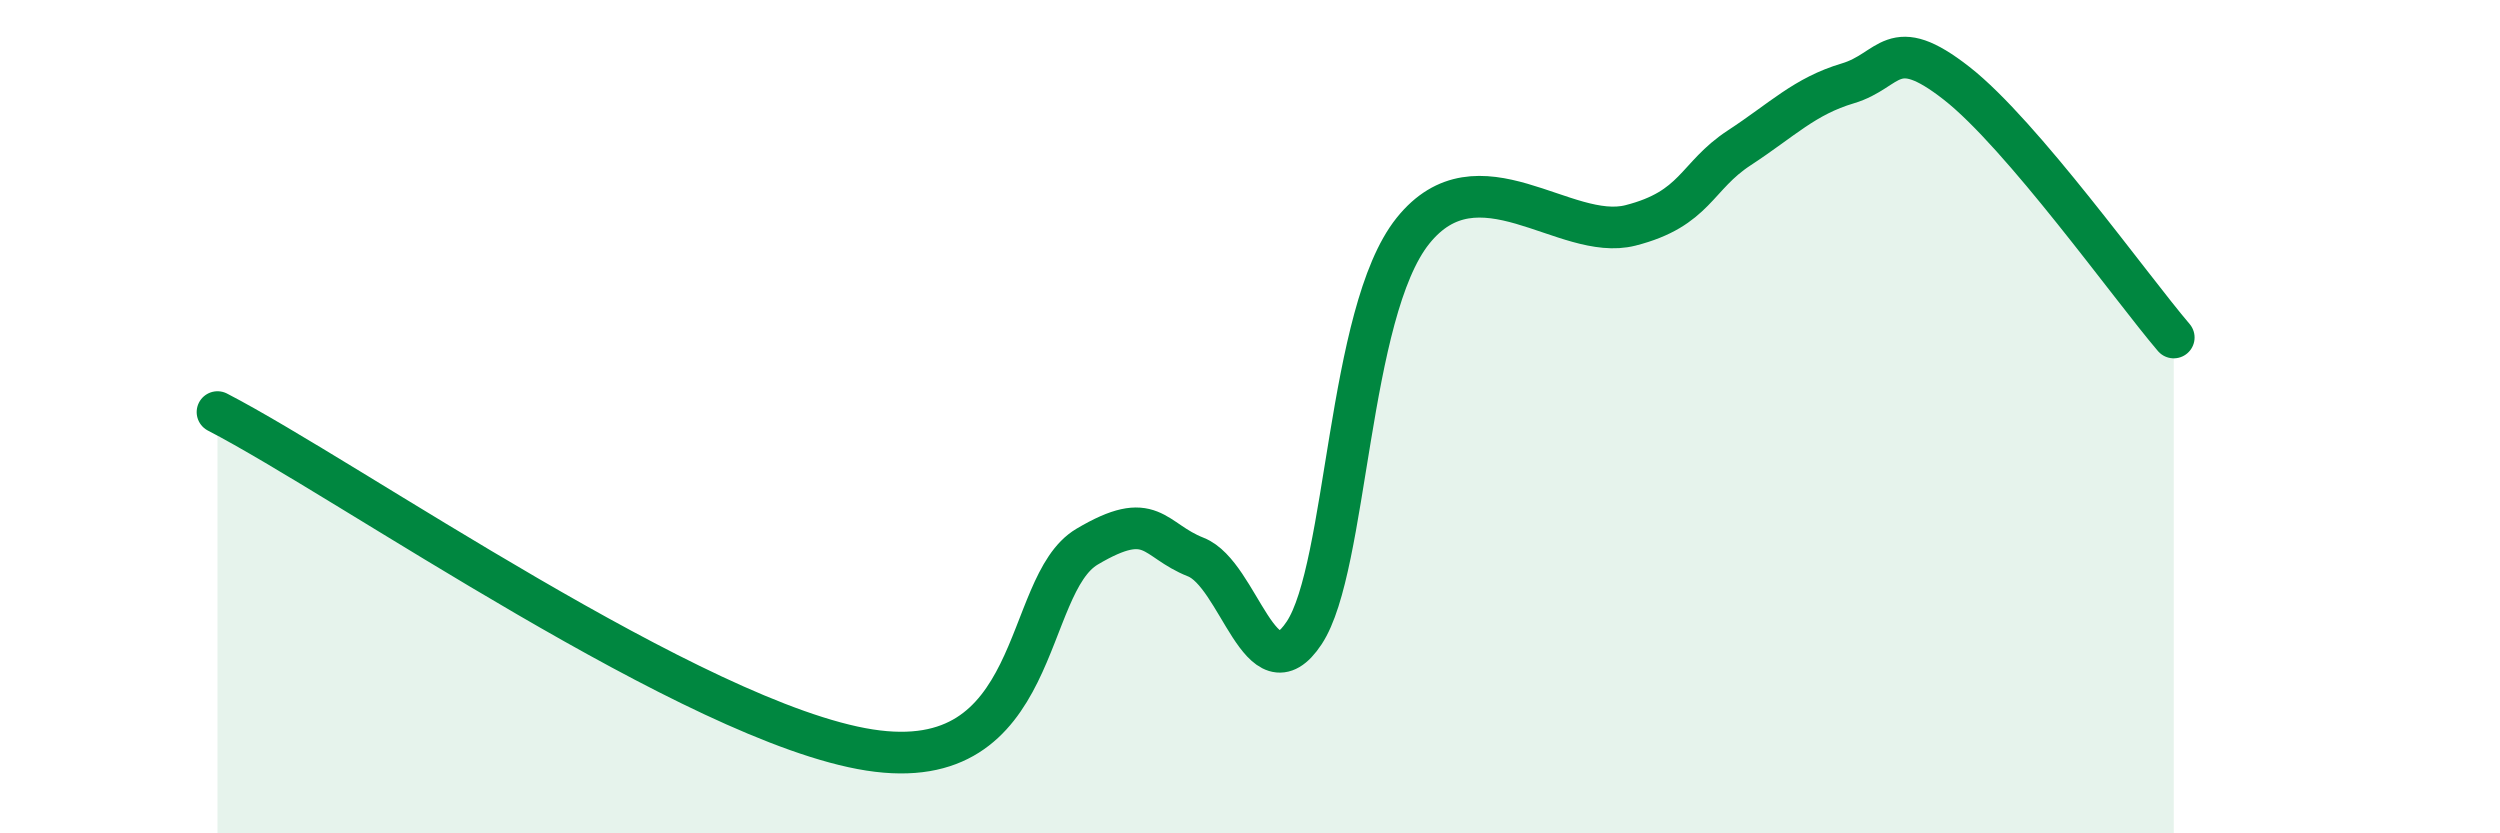 
    <svg width="60" height="20" viewBox="0 0 60 20" xmlns="http://www.w3.org/2000/svg">
      <path
        d="M 5.22,9.89 C 8.35,11.51 16.7,17.35 20.87,18 C 25.04,18.65 24.52,14.05 26.09,13.12 C 27.66,12.19 27.66,12.96 28.7,13.37 C 29.74,13.78 30.26,16.76 31.3,15.19 C 32.34,13.62 32.34,7.5 33.91,5.54 C 35.48,3.58 37.56,5.81 39.13,5.41 C 40.7,5.01 40.7,4.23 41.74,3.55 C 42.78,2.87 43.31,2.31 44.35,2 C 45.39,1.69 45.4,0.78 46.96,2 C 48.52,3.22 51.13,6.88 52.17,8.1L52.17 20L5.22 20Z"
        fill="#008740"
        opacity="0.1"
        stroke-linecap="round"
        stroke-linejoin="round"
      />
      <path
        d="M 5.22,9.89 C 8.35,11.51 16.7,17.35 20.87,18 C 25.04,18.65 24.52,14.05 26.09,13.12 C 27.66,12.19 27.66,12.96 28.7,13.37 C 29.74,13.78 30.26,16.76 31.3,15.19 C 32.34,13.62 32.34,7.5 33.91,5.54 C 35.48,3.58 37.56,5.81 39.13,5.41 C 40.7,5.01 40.7,4.23 41.74,3.55 C 42.78,2.87 43.31,2.31 44.35,2 C 45.39,1.69 45.4,0.78 46.96,2 C 48.52,3.22 51.13,6.88 52.17,8.1"
        stroke="#008740"
        stroke-width="1"
        fill="none"
        stroke-linecap="round"
        stroke-linejoin="round"
      />
    </svg>
  
